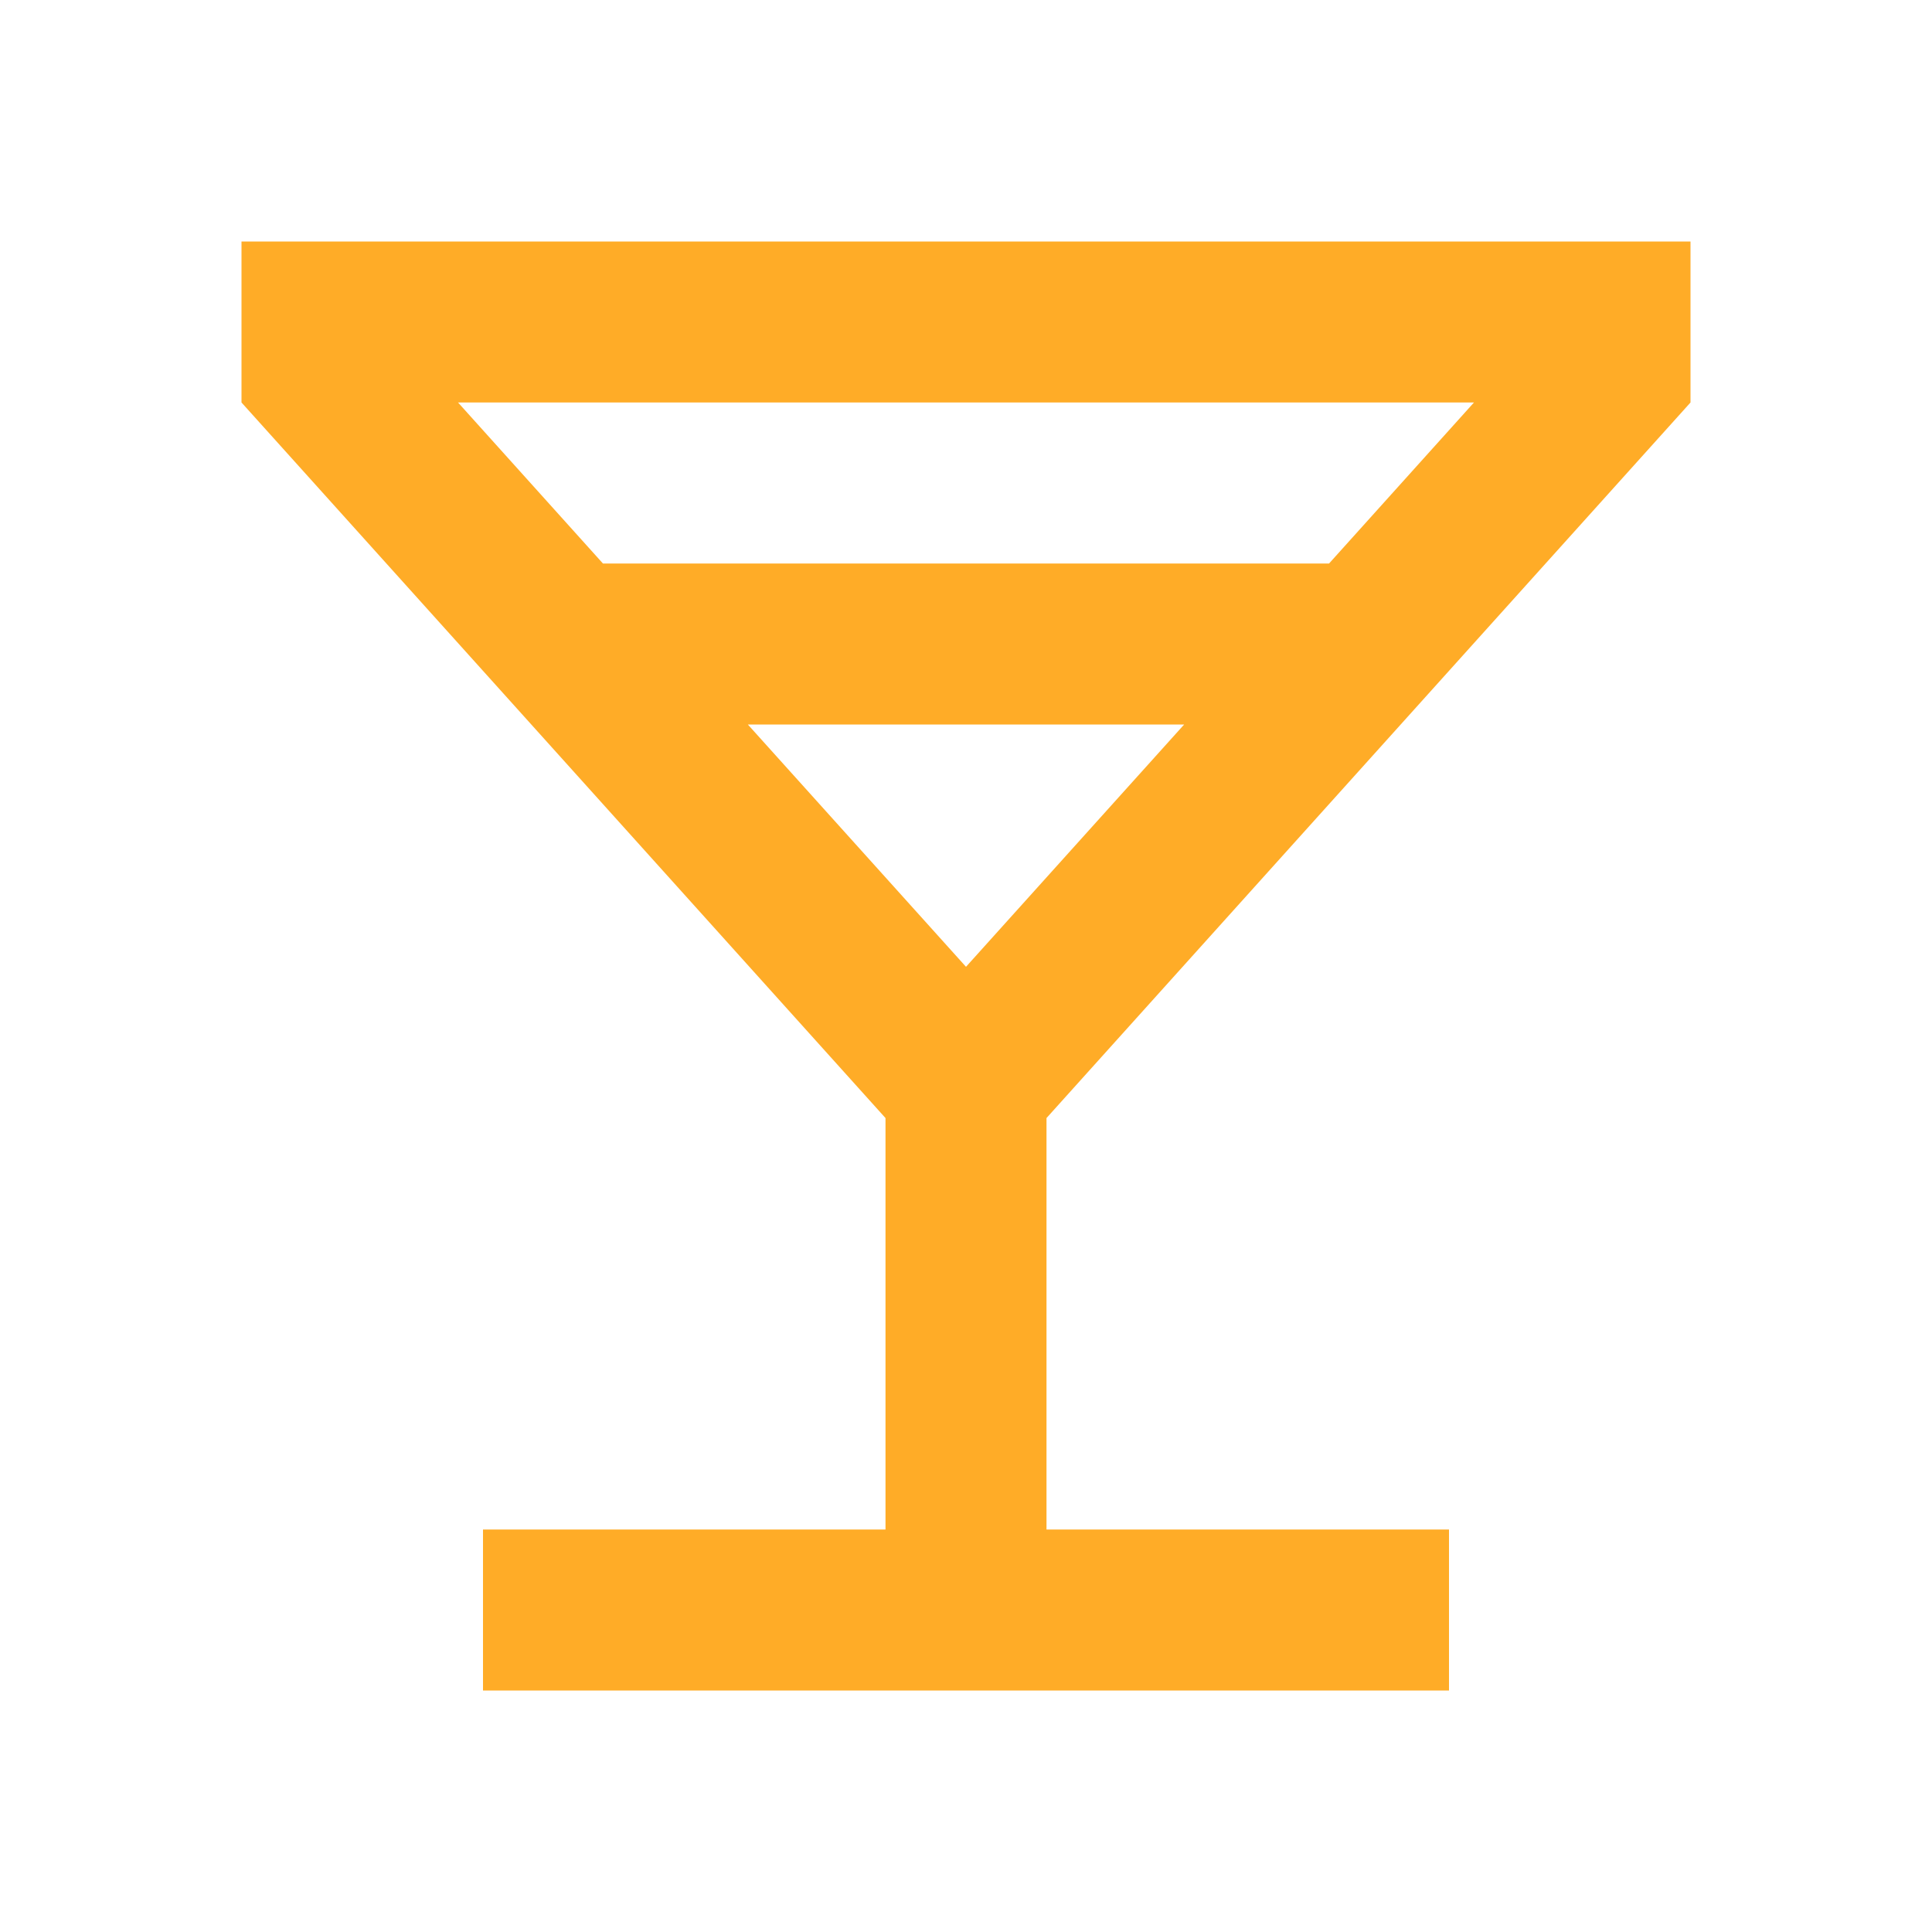 <svg width="60" height="60" viewBox="0 0 60 60" fill="none" xmlns="http://www.w3.org/2000/svg">
<g clip-path="url(#clip0_60_1743)">
<path d="M27.5 47.5V34.722L7.5 12.5V7.5H52.5V12.5L32.5 34.722V47.5H45V52.5H15V47.5H27.5ZM18.725 17.5H41.275L45.775 12.5H14.225L18.725 17.5ZM23.225 22.5L30 30.025L36.775 22.5H23.225Z" fill="#FFAC27"/>
</g>
<defs>
<clipPath id="clip0_60_1743">
<rect width="60" height="60" fill="white"/>
</clipPath>
</defs>
</svg>

